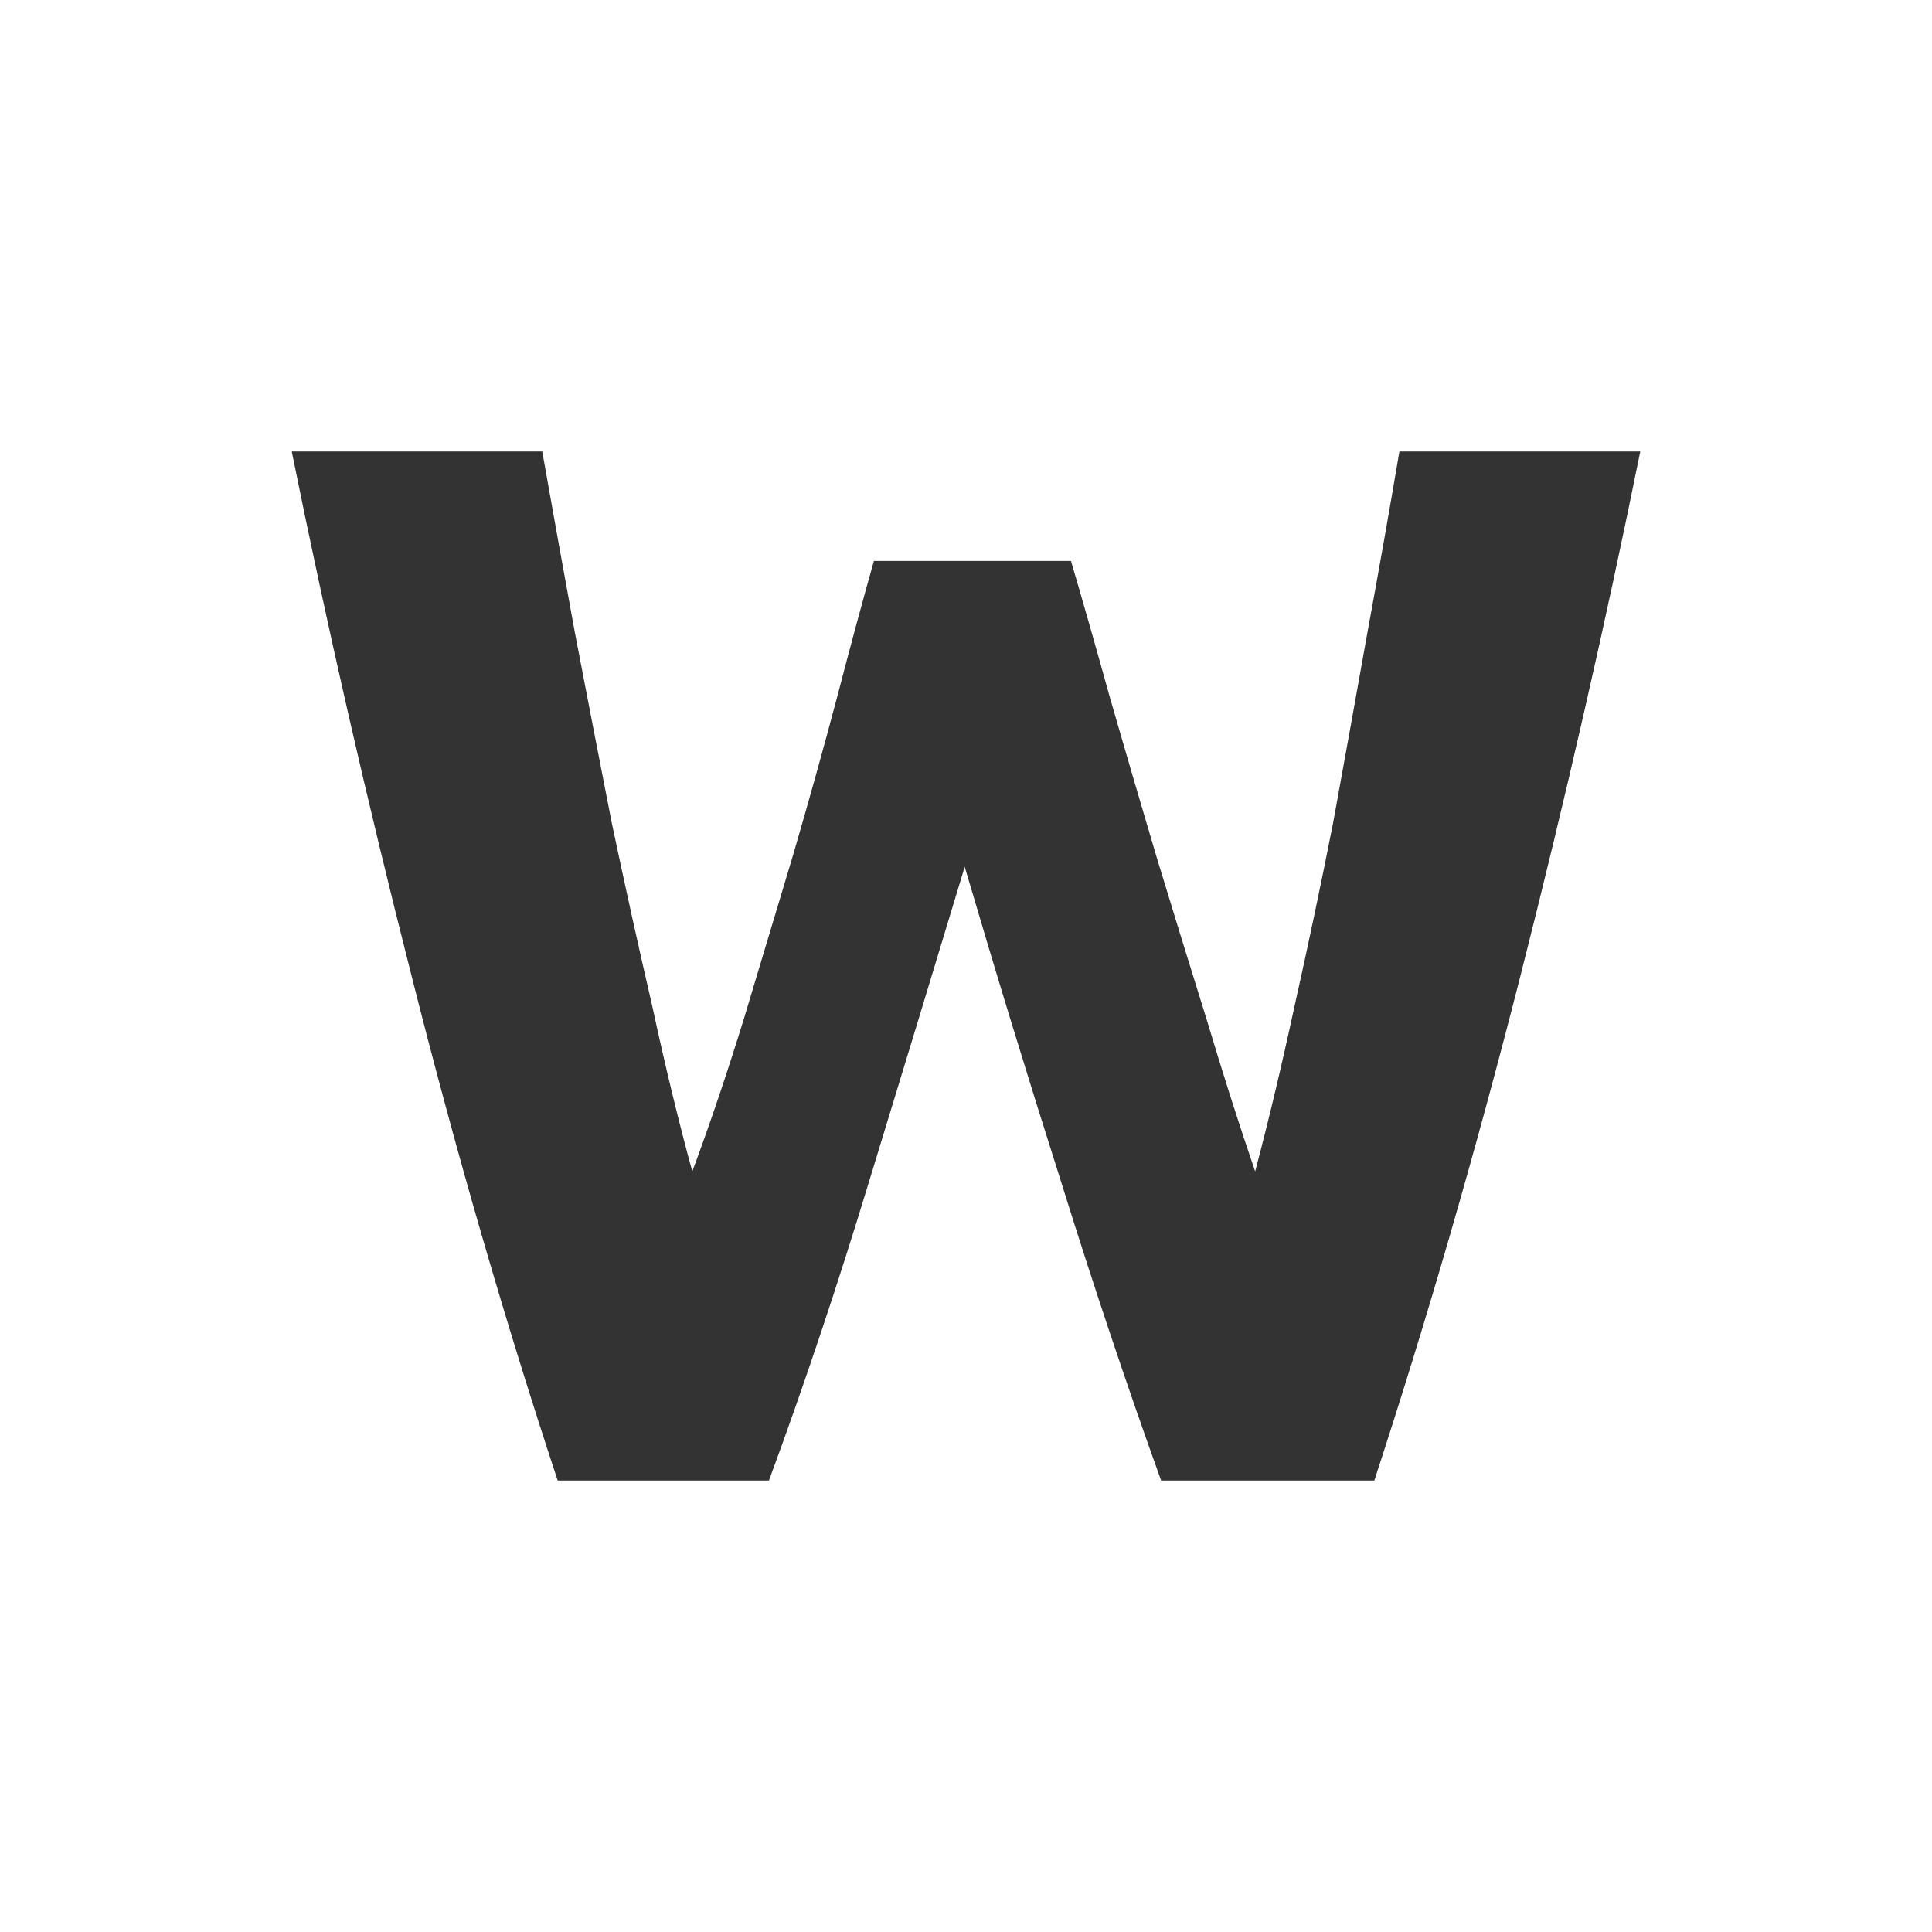 <svg xmlns="http://www.w3.org/2000/svg" xmlns:xlink="http://www.w3.org/1999/xlink" viewBox="0 0 150 150"><defs><path fill="#333" d="M108.65 35.05q-1.15 6.8-2.5 14.15-1.3 7.3-2.65 14.7-1.45 7.35-3 14.25-1.5 6.95-3.05 12.8-1.85-5.4-3.75-11.75-2-6.4-3.9-12.65-1.9-6.4-3.6-12.3-1.65-5.95-3.05-10.7h-15.3q-1.3 4.6-2.85 10.55-1.55 5.85-3.4 12.2-1.9 6.3-3.8 12.65-1.95 6.35-4.05 12-1.6-5.85-3.1-12.8-1.6-6.9-3.15-14.25-1.45-7.4-2.85-14.7-1.35-7.35-2.55-14.15H22.65q4.05 20.05 9.3 40.7 5.2 20.6 11.35 39.2h16.4q4.1-11.1 7.8-23.3 3.7-12.1 7.4-24.35 3.6 12.25 7.45 24.35 3.8 12.2 7.8 23.3h16.55q6.1-18.6 11.35-39.2 5.25-20.65 9.3-40.7h-18.7Z" id="a"/></defs><use xlink:href="#a"/></svg>